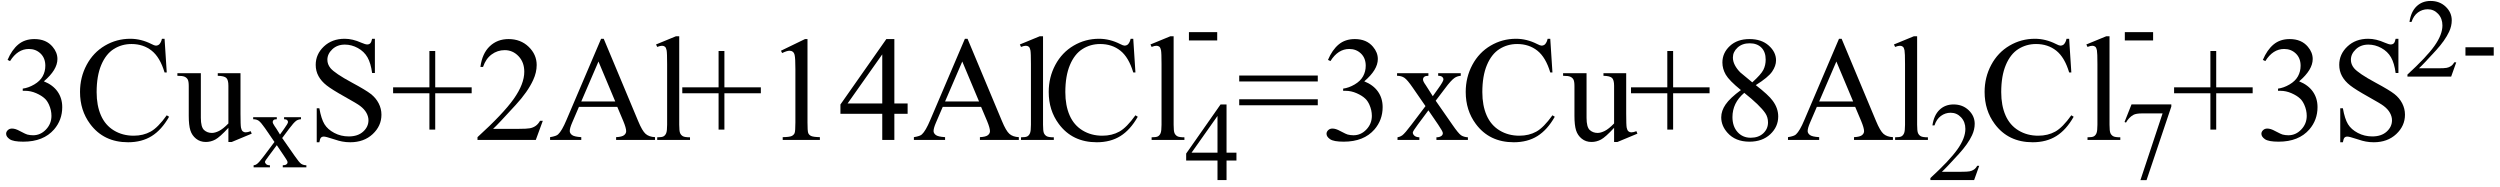 <svg xmlns="http://www.w3.org/2000/svg" xmlns:xlink="http://www.w3.org/1999/xlink" stroke-dasharray="none" shape-rendering="auto" font-family="'Dialog'" width="268" text-rendering="auto" fill-opacity="1" contentScriptType="text/ecmascript" color-interpolation="auto" color-rendering="auto" preserveAspectRatio="xMidYMid meet" font-size="12" fill="black" stroke="black" image-rendering="auto" stroke-miterlimit="10" zoomAndPan="magnify" version="1.0" stroke-linecap="square" stroke-linejoin="miter" contentStyleType="text/css" font-style="normal" height="20" stroke-width="1" stroke-dashoffset="0" font-weight="normal" stroke-opacity="1"><defs id="genericDefs"/><g><g text-rendering="optimizeLegibility" transform="translate(0,15)" color-rendering="optimizeQuality" color-interpolation="linearRGB" image-rendering="optimizeQuality"><path d="M0.812 -8.578 Q1.266 -9.656 1.961 -10.234 Q2.656 -10.812 3.688 -10.812 Q4.953 -10.812 5.641 -9.984 Q6.156 -9.375 6.156 -8.672 Q6.156 -7.516 4.703 -6.281 Q5.672 -5.891 6.172 -5.18 Q6.672 -4.469 6.672 -3.516 Q6.672 -2.141 5.797 -1.125 Q4.656 0.188 2.5 0.188 Q1.422 0.188 1.039 -0.078 Q0.656 -0.344 0.656 -0.656 Q0.656 -0.875 0.836 -1.047 Q1.016 -1.219 1.281 -1.219 Q1.469 -1.219 1.672 -1.156 Q1.812 -1.125 2.281 -0.875 Q2.75 -0.625 2.922 -0.578 Q3.219 -0.5 3.547 -0.5 Q4.344 -0.5 4.93 -1.117 Q5.516 -1.734 5.516 -2.578 Q5.516 -3.188 5.25 -3.781 Q5.047 -4.219 4.797 -4.438 Q4.469 -4.75 3.883 -5.008 Q3.297 -5.266 2.688 -5.266 L2.438 -5.266 L2.438 -5.5 Q3.047 -5.578 3.672 -5.945 Q4.297 -6.312 4.578 -6.828 Q4.859 -7.344 4.859 -7.953 Q4.859 -8.766 4.352 -9.258 Q3.844 -9.75 3.094 -9.75 Q1.891 -9.75 1.078 -8.453 L0.812 -8.578 ZM17.641 -10.844 L17.875 -7.234 L17.641 -7.234 Q17.156 -8.859 16.258 -9.57 Q15.359 -10.281 14.094 -10.281 Q13.047 -10.281 12.195 -9.742 Q11.344 -9.203 10.852 -8.031 Q10.359 -6.859 10.359 -5.125 Q10.359 -3.688 10.82 -2.633 Q11.281 -1.578 12.211 -1.016 Q13.141 -0.453 14.328 -0.453 Q15.359 -0.453 16.148 -0.891 Q16.938 -1.328 17.875 -2.641 L18.125 -2.484 Q17.328 -1.078 16.266 -0.414 Q15.203 0.25 13.734 0.25 Q11.109 0.25 9.656 -1.719 Q8.578 -3.172 8.578 -5.141 Q8.578 -6.719 9.289 -8.047 Q10 -9.375 11.25 -10.109 Q12.5 -10.844 13.969 -10.844 Q15.125 -10.844 16.234 -10.281 Q16.562 -10.109 16.703 -10.109 Q16.922 -10.109 17.078 -10.25 Q17.281 -10.469 17.359 -10.844 L17.641 -10.844 ZM25.781 -7.156 L25.781 -2.828 Q25.781 -1.578 25.836 -1.305 Q25.891 -1.031 26.023 -0.922 Q26.156 -0.812 26.328 -0.812 Q26.562 -0.812 26.875 -0.938 L26.984 -0.672 L24.844 0.219 L24.484 0.219 L24.484 -1.297 Q23.562 -0.297 23.078 -0.039 Q22.594 0.219 22.062 0.219 Q21.453 0.219 21.016 -0.133 Q20.578 -0.484 20.406 -1.031 Q20.234 -1.578 20.234 -2.578 L20.234 -5.766 Q20.234 -6.281 20.125 -6.477 Q20.016 -6.672 19.797 -6.773 Q19.578 -6.875 19.016 -6.875 L19.016 -7.156 L21.531 -7.156 L21.531 -2.375 Q21.531 -1.375 21.875 -1.062 Q22.219 -0.75 22.719 -0.75 Q23.047 -0.75 23.477 -0.961 Q23.906 -1.172 24.484 -1.766 L24.484 -5.812 Q24.484 -6.422 24.266 -6.641 Q24.047 -6.859 23.344 -6.875 L23.344 -7.156 L25.781 -7.156 Z" stroke="none"/></g><g text-rendering="optimizeLegibility" transform="translate(26.984,17.938)" color-rendering="optimizeQuality" color-interpolation="linearRGB" image-rendering="optimizeQuality"><path d="M0.156 -5.375 L2.688 -5.375 L2.688 -5.156 Q2.438 -5.156 2.344 -5.07 Q2.25 -4.984 2.25 -4.859 Q2.25 -4.719 2.453 -4.422 Q2.516 -4.328 2.656 -4.125 L3.031 -3.516 L3.469 -4.125 Q3.891 -4.703 3.891 -4.859 Q3.891 -4.984 3.789 -5.07 Q3.688 -5.156 3.469 -5.156 L3.469 -5.375 L5.281 -5.375 L5.281 -5.156 Q5 -5.141 4.781 -5 Q4.5 -4.797 4 -4.125 L3.266 -3.141 L4.609 -1.219 Q5.094 -0.516 5.305 -0.375 Q5.516 -0.234 5.859 -0.219 L5.859 0 L3.328 0 L3.328 -0.219 Q3.594 -0.219 3.734 -0.328 Q3.844 -0.406 3.844 -0.547 Q3.844 -0.688 3.469 -1.219 L2.688 -2.375 L1.828 -1.219 Q1.422 -0.688 1.422 -0.594 Q1.422 -0.453 1.555 -0.336 Q1.688 -0.219 1.953 -0.219 L1.953 0 L0.203 0 L0.203 -0.219 Q0.406 -0.234 0.562 -0.359 Q0.797 -0.531 1.312 -1.219 L2.438 -2.719 L1.422 -4.203 Q0.984 -4.828 0.75 -4.992 Q0.516 -5.156 0.156 -5.156 L0.156 -5.375 Z" stroke="none"/></g><g text-rendering="optimizeLegibility" transform="translate(32.844,15)" color-rendering="optimizeQuality" color-interpolation="linearRGB" image-rendering="optimizeQuality"><path d="M7.344 -10.844 L7.344 -7.172 L7.047 -7.172 Q6.906 -8.234 6.547 -8.859 Q6.188 -9.484 5.516 -9.852 Q4.844 -10.219 4.125 -10.219 Q3.312 -10.219 2.781 -9.719 Q2.25 -9.219 2.25 -8.594 Q2.25 -8.109 2.578 -7.703 Q3.062 -7.125 4.891 -6.141 Q6.375 -5.344 6.914 -4.922 Q7.453 -4.5 7.75 -3.922 Q8.047 -3.344 8.047 -2.703 Q8.047 -1.5 7.109 -0.625 Q6.172 0.25 4.703 0.25 Q4.25 0.25 3.844 0.172 Q3.594 0.141 2.836 -0.109 Q2.078 -0.359 1.875 -0.359 Q1.672 -0.359 1.562 -0.242 Q1.453 -0.125 1.391 0.25 L1.109 0.25 L1.109 -3.391 L1.391 -3.391 Q1.594 -2.25 1.938 -1.688 Q2.281 -1.125 2.992 -0.75 Q3.703 -0.375 4.547 -0.375 Q5.516 -0.375 6.086 -0.891 Q6.656 -1.406 6.656 -2.109 Q6.656 -2.5 6.438 -2.898 Q6.219 -3.297 5.766 -3.641 Q5.469 -3.875 4.109 -4.633 Q2.75 -5.391 2.172 -5.844 Q1.594 -6.297 1.297 -6.844 Q1 -7.391 1 -8.047 Q1 -9.188 1.875 -10.016 Q2.75 -10.844 4.109 -10.844 Q4.953 -10.844 5.891 -10.422 Q6.328 -10.234 6.516 -10.234 Q6.719 -10.234 6.844 -10.352 Q6.969 -10.469 7.047 -10.844 L7.344 -10.844 ZM13.188 -1.109 L13.188 -5 L9.297 -5 L9.297 -5.641 L13.188 -5.641 L13.188 -9.531 L13.812 -9.531 L13.812 -5.641 L17.719 -5.641 L17.719 -5 L13.812 -5 L13.812 -1.109 L13.188 -1.109 ZM25.344 -2.047 L24.594 0 L18.344 0 L18.344 -0.297 Q21.109 -2.812 22.234 -4.406 Q23.359 -6 23.359 -7.312 Q23.359 -8.328 22.742 -8.977 Q22.125 -9.625 21.266 -9.625 Q20.484 -9.625 19.859 -9.164 Q19.234 -8.703 18.938 -7.828 L18.656 -7.828 Q18.844 -9.266 19.656 -10.039 Q20.469 -10.812 21.672 -10.812 Q22.969 -10.812 23.828 -9.984 Q24.688 -9.156 24.688 -8.031 Q24.688 -7.234 24.312 -6.422 Q23.734 -5.156 22.438 -3.75 Q20.5 -1.625 20.016 -1.188 L22.781 -1.188 Q23.625 -1.188 23.961 -1.25 Q24.297 -1.312 24.57 -1.5 Q24.844 -1.688 25.047 -2.047 L25.344 -2.047 ZM33.328 -3.547 L29.219 -3.547 L28.5 -1.875 Q28.234 -1.266 28.234 -0.953 Q28.234 -0.719 28.469 -0.531 Q28.703 -0.344 29.469 -0.297 L29.469 0 L26.125 0 L26.125 -0.297 Q26.797 -0.406 26.984 -0.594 Q27.391 -0.969 27.875 -2.125 L31.594 -10.844 L31.875 -10.844 L35.562 -2.031 Q36 -0.969 36.367 -0.648 Q36.734 -0.328 37.375 -0.297 L37.375 0 L33.203 0 L33.203 -0.297 Q33.828 -0.328 34.055 -0.508 Q34.281 -0.688 34.281 -0.938 Q34.281 -1.281 33.969 -2.031 L33.328 -3.547 ZM33.109 -4.125 L31.312 -8.406 L29.469 -4.125 L33.109 -4.125 ZM39.969 -11.109 L39.969 -1.625 Q39.969 -0.953 40.062 -0.734 Q40.156 -0.516 40.359 -0.398 Q40.562 -0.281 41.125 -0.281 L41.125 0 L37.609 0 L37.609 -0.281 Q38.109 -0.281 38.289 -0.383 Q38.469 -0.484 38.57 -0.719 Q38.672 -0.953 38.672 -1.625 L38.672 -8.125 Q38.672 -9.328 38.617 -9.609 Q38.562 -9.891 38.438 -9.992 Q38.312 -10.094 38.125 -10.094 Q37.922 -10.094 37.609 -9.969 L37.484 -10.234 L39.609 -11.109 L39.969 -11.109 ZM44.188 -1.109 L44.188 -5 L40.297 -5 L40.297 -5.641 L44.188 -5.641 L44.188 -9.531 L44.812 -9.531 L44.812 -5.641 L48.719 -5.641 L48.719 -5 L44.812 -5 L44.812 -1.109 L44.188 -1.109 ZM50.875 -9.562 L53.453 -10.812 L53.719 -10.812 L53.719 -1.875 Q53.719 -0.984 53.789 -0.766 Q53.859 -0.547 54.094 -0.43 Q54.328 -0.312 55.047 -0.297 L55.047 0 L51.062 0 L51.062 -0.297 Q51.812 -0.312 52.031 -0.422 Q52.25 -0.531 52.336 -0.727 Q52.422 -0.922 52.422 -1.875 L52.422 -7.594 Q52.422 -8.75 52.344 -9.078 Q52.297 -9.328 52.148 -9.445 Q52 -9.562 51.797 -9.562 Q51.516 -9.562 51 -9.312 L50.875 -9.562 ZM64.453 -3.906 L64.453 -2.797 L63.031 -2.797 L63.031 0 L61.734 0 L61.734 -2.797 L57.25 -2.797 L57.25 -3.797 L62.172 -10.812 L63.031 -10.812 L63.031 -3.906 L64.453 -3.906 ZM61.734 -3.906 L61.734 -9.172 L58.016 -3.906 L61.734 -3.906 ZM72.328 -3.547 L68.219 -3.547 L67.5 -1.875 Q67.234 -1.266 67.234 -0.953 Q67.234 -0.719 67.469 -0.531 Q67.703 -0.344 68.469 -0.297 L68.469 0 L65.125 0 L65.125 -0.297 Q65.797 -0.406 65.984 -0.594 Q66.391 -0.969 66.875 -2.125 L70.594 -10.844 L70.875 -10.844 L74.562 -2.031 Q75 -0.969 75.367 -0.648 Q75.734 -0.328 76.375 -0.297 L76.375 0 L72.203 0 L72.203 -0.297 Q72.828 -0.328 73.055 -0.508 Q73.281 -0.688 73.281 -0.938 Q73.281 -1.281 72.969 -2.031 L72.328 -3.547 ZM72.109 -4.125 L70.312 -8.406 L68.469 -4.125 L72.109 -4.125 ZM78.969 -11.109 L78.969 -1.625 Q78.969 -0.953 79.062 -0.734 Q79.156 -0.516 79.359 -0.398 Q79.562 -0.281 80.125 -0.281 L80.125 0 L76.609 0 L76.609 -0.281 Q77.109 -0.281 77.289 -0.383 Q77.469 -0.484 77.57 -0.719 Q77.672 -0.953 77.672 -1.625 L77.672 -8.125 Q77.672 -9.328 77.617 -9.609 Q77.562 -9.891 77.438 -9.992 Q77.312 -10.094 77.125 -10.094 Q76.922 -10.094 76.609 -9.969 L76.484 -10.234 L78.609 -11.109 L78.969 -11.109 ZM88.641 -10.844 L88.875 -7.234 L88.641 -7.234 Q88.156 -8.859 87.258 -9.57 Q86.359 -10.281 85.094 -10.281 Q84.047 -10.281 83.195 -9.742 Q82.344 -9.203 81.852 -8.031 Q81.359 -6.859 81.359 -5.125 Q81.359 -3.688 81.82 -2.633 Q82.281 -1.578 83.211 -1.016 Q84.141 -0.453 85.328 -0.453 Q86.359 -0.453 87.148 -0.891 Q87.938 -1.328 88.875 -2.641 L89.125 -2.484 Q88.328 -1.078 87.266 -0.414 Q86.203 0.25 84.734 0.25 Q82.109 0.25 80.656 -1.719 Q79.578 -3.172 79.578 -5.141 Q79.578 -6.719 80.289 -8.047 Q81 -9.375 82.25 -10.109 Q83.5 -10.844 84.969 -10.844 Q86.125 -10.844 87.234 -10.281 Q87.562 -10.109 87.703 -10.109 Q87.922 -10.109 88.078 -10.25 Q88.281 -10.469 88.359 -10.844 L88.641 -10.844 ZM92.969 -11.109 L92.969 -1.625 Q92.969 -0.953 93.062 -0.734 Q93.156 -0.516 93.359 -0.398 Q93.562 -0.281 94.125 -0.281 L94.125 0 L90.609 0 L90.609 -0.281 Q91.109 -0.281 91.289 -0.383 Q91.469 -0.484 91.57 -0.719 Q91.672 -0.953 91.672 -1.625 L91.672 -8.125 Q91.672 -9.328 91.617 -9.609 Q91.562 -9.891 91.438 -9.992 Q91.312 -10.094 91.125 -10.094 Q90.922 -10.094 90.609 -9.969 L90.484 -10.234 L92.609 -11.109 L92.969 -11.109 Z" stroke="none"/></g><g text-rendering="optimizeLegibility" transform="translate(126.969,19.305)" color-rendering="optimizeQuality" color-interpolation="linearRGB" image-rendering="optimizeQuality"><path d="M5.578 -2.938 L5.578 -2.094 L4.516 -2.094 L4.516 0 L3.547 0 L3.547 -2.094 L0.188 -2.094 L0.188 -2.844 L3.875 -8.109 L4.516 -8.109 L4.516 -2.938 L5.578 -2.938 ZM3.547 -2.938 L3.547 -6.875 L0.766 -2.938 L3.547 -2.938 Z" stroke="none"/></g><g text-rendering="optimizeLegibility" transform="translate(126.969,6.586)" color-rendering="optimizeQuality" color-interpolation="linearRGB" image-rendering="optimizeQuality"><path d="M0.484 -3.141 L3.516 -3.141 L3.516 -2.25 L0.484 -2.25 L0.484 -3.141 Z" stroke="none"/></g><g text-rendering="optimizeLegibility" transform="translate(132.547,15)" color-rendering="optimizeQuality" color-interpolation="linearRGB" image-rendering="optimizeQuality"><path d="M0.297 -6.906 L8.719 -6.906 L8.719 -6.266 L0.297 -6.266 L0.297 -6.906 ZM0.297 -4.359 L8.719 -4.359 L8.719 -3.719 L0.297 -3.719 L0.297 -4.359 ZM9.812 -8.578 Q10.266 -9.656 10.961 -10.234 Q11.656 -10.812 12.688 -10.812 Q13.953 -10.812 14.641 -9.984 Q15.156 -9.375 15.156 -8.672 Q15.156 -7.516 13.703 -6.281 Q14.672 -5.891 15.172 -5.18 Q15.672 -4.469 15.672 -3.516 Q15.672 -2.141 14.797 -1.125 Q13.656 0.188 11.5 0.188 Q10.422 0.188 10.039 -0.078 Q9.656 -0.344 9.656 -0.656 Q9.656 -0.875 9.836 -1.047 Q10.016 -1.219 10.281 -1.219 Q10.469 -1.219 10.672 -1.156 Q10.812 -1.125 11.281 -0.875 Q11.75 -0.625 11.922 -0.578 Q12.219 -0.5 12.547 -0.5 Q13.344 -0.5 13.93 -1.117 Q14.516 -1.734 14.516 -2.578 Q14.516 -3.188 14.25 -3.781 Q14.047 -4.219 13.797 -4.438 Q13.469 -4.75 12.883 -5.008 Q12.297 -5.266 11.688 -5.266 L11.438 -5.266 L11.438 -5.5 Q12.047 -5.578 12.672 -5.945 Q13.297 -6.312 13.578 -6.828 Q13.859 -7.344 13.859 -7.953 Q13.859 -8.766 13.352 -9.258 Q12.844 -9.75 12.094 -9.75 Q10.891 -9.75 10.078 -8.453 L9.812 -8.578 ZM17.219 -7.156 L20.578 -7.156 L20.578 -6.875 Q20.266 -6.875 20.133 -6.766 Q20 -6.656 20 -6.469 Q20 -6.281 20.281 -5.891 Q20.359 -5.766 20.531 -5.5 L21.047 -4.688 L21.625 -5.5 Q22.188 -6.281 22.188 -6.484 Q22.188 -6.641 22.055 -6.758 Q21.922 -6.875 21.625 -6.875 L21.625 -7.156 L24.047 -7.156 L24.047 -6.875 Q23.672 -6.844 23.391 -6.656 Q23 -6.391 22.344 -5.5 L21.359 -4.203 L23.141 -1.641 Q23.797 -0.688 24.078 -0.5 Q24.359 -0.312 24.812 -0.281 L24.812 0 L21.438 0 L21.438 -0.281 Q21.781 -0.281 21.984 -0.438 Q22.125 -0.547 22.125 -0.734 Q22.125 -0.906 21.625 -1.641 L20.578 -3.172 L19.438 -1.641 Q18.906 -0.922 18.906 -0.797 Q18.906 -0.609 19.078 -0.453 Q19.25 -0.297 19.609 -0.281 L19.609 0 L17.266 0 L17.266 -0.281 Q17.547 -0.328 17.766 -0.484 Q18.062 -0.703 18.766 -1.641 L20.266 -3.625 L18.906 -5.594 Q18.328 -6.438 18.008 -6.656 Q17.688 -6.875 17.219 -6.875 L17.219 -7.156 ZM33.641 -10.844 L33.875 -7.234 L33.641 -7.234 Q33.156 -8.859 32.258 -9.57 Q31.359 -10.281 30.094 -10.281 Q29.047 -10.281 28.195 -9.742 Q27.344 -9.203 26.852 -8.031 Q26.359 -6.859 26.359 -5.125 Q26.359 -3.688 26.82 -2.633 Q27.281 -1.578 28.211 -1.016 Q29.141 -0.453 30.328 -0.453 Q31.359 -0.453 32.148 -0.891 Q32.938 -1.328 33.875 -2.641 L34.125 -2.484 Q33.328 -1.078 32.266 -0.414 Q31.203 0.25 29.734 0.25 Q27.109 0.25 25.656 -1.719 Q24.578 -3.172 24.578 -5.141 Q24.578 -6.719 25.289 -8.047 Q26 -9.375 27.25 -10.109 Q28.5 -10.844 29.969 -10.844 Q31.125 -10.844 32.234 -10.281 Q32.562 -10.109 32.703 -10.109 Q32.922 -10.109 33.078 -10.25 Q33.281 -10.469 33.359 -10.844 L33.641 -10.844 ZM41.781 -7.156 L41.781 -2.828 Q41.781 -1.578 41.836 -1.305 Q41.891 -1.031 42.023 -0.922 Q42.156 -0.812 42.328 -0.812 Q42.562 -0.812 42.875 -0.938 L42.984 -0.672 L40.844 0.219 L40.484 0.219 L40.484 -1.297 Q39.562 -0.297 39.078 -0.039 Q38.594 0.219 38.062 0.219 Q37.453 0.219 37.016 -0.133 Q36.578 -0.484 36.406 -1.031 Q36.234 -1.578 36.234 -2.578 L36.234 -5.766 Q36.234 -6.281 36.125 -6.477 Q36.016 -6.672 35.797 -6.773 Q35.578 -6.875 35.016 -6.875 L35.016 -7.156 L37.531 -7.156 L37.531 -2.375 Q37.531 -1.375 37.875 -1.062 Q38.219 -0.75 38.719 -0.75 Q39.047 -0.75 39.477 -0.961 Q39.906 -1.172 40.484 -1.766 L40.484 -5.812 Q40.484 -6.422 40.266 -6.641 Q40.047 -6.859 39.344 -6.875 L39.344 -7.156 L41.781 -7.156 ZM46.188 -1.109 L46.188 -5 L42.297 -5 L42.297 -5.641 L46.188 -5.641 L46.188 -9.531 L46.812 -9.531 L46.812 -5.641 L50.719 -5.641 L50.719 -5 L46.812 -5 L46.812 -1.109 L46.188 -1.109 ZM54.078 -5.344 Q52.812 -6.375 52.453 -7 Q52.094 -7.625 52.094 -8.297 Q52.094 -9.328 52.891 -10.07 Q53.688 -10.812 55 -10.812 Q56.281 -10.812 57.062 -10.117 Q57.844 -9.422 57.844 -8.531 Q57.844 -7.938 57.422 -7.32 Q57 -6.703 55.672 -5.875 Q57.047 -4.812 57.484 -4.203 Q58.078 -3.406 58.078 -2.516 Q58.078 -1.406 57.227 -0.609 Q56.375 0.188 55 0.188 Q53.484 0.188 52.641 -0.766 Q51.969 -1.516 51.969 -2.422 Q51.969 -3.125 52.445 -3.812 Q52.922 -4.5 54.078 -5.344 ZM55.297 -6.172 Q56.234 -7.016 56.484 -7.508 Q56.734 -8 56.734 -8.609 Q56.734 -9.438 56.273 -9.898 Q55.812 -10.359 55.016 -10.359 Q54.219 -10.359 53.719 -9.898 Q53.219 -9.438 53.219 -8.828 Q53.219 -8.422 53.43 -8.016 Q53.641 -7.609 54.016 -7.234 L55.297 -6.172 ZM54.438 -5.047 Q53.797 -4.5 53.484 -3.852 Q53.172 -3.203 53.172 -2.453 Q53.172 -1.453 53.719 -0.844 Q54.266 -0.234 55.125 -0.234 Q55.969 -0.234 56.477 -0.711 Q56.984 -1.188 56.984 -1.875 Q56.984 -2.438 56.688 -2.875 Q56.125 -3.703 54.438 -5.047 ZM66.328 -3.547 L62.219 -3.547 L61.5 -1.875 Q61.234 -1.266 61.234 -0.953 Q61.234 -0.719 61.469 -0.531 Q61.703 -0.344 62.469 -0.297 L62.469 0 L59.125 0 L59.125 -0.297 Q59.797 -0.406 59.984 -0.594 Q60.391 -0.969 60.875 -2.125 L64.594 -10.844 L64.875 -10.844 L68.562 -2.031 Q69 -0.969 69.367 -0.648 Q69.734 -0.328 70.375 -0.297 L70.375 0 L66.203 0 L66.203 -0.297 Q66.828 -0.328 67.055 -0.508 Q67.281 -0.688 67.281 -0.938 Q67.281 -1.281 66.969 -2.031 L66.328 -3.547 ZM66.109 -4.125 L64.312 -8.406 L62.469 -4.125 L66.109 -4.125 ZM72.969 -11.109 L72.969 -1.625 Q72.969 -0.953 73.062 -0.734 Q73.156 -0.516 73.359 -0.398 Q73.562 -0.281 74.125 -0.281 L74.125 0 L70.609 0 L70.609 -0.281 Q71.109 -0.281 71.289 -0.383 Q71.469 -0.484 71.57 -0.719 Q71.672 -0.953 71.672 -1.625 L71.672 -8.125 Q71.672 -9.328 71.617 -9.609 Q71.562 -9.891 71.438 -9.992 Q71.312 -10.094 71.125 -10.094 Q70.922 -10.094 70.609 -9.969 L70.484 -10.234 L72.609 -11.109 L72.969 -11.109 Z" stroke="none"/></g><g text-rendering="optimizeLegibility" transform="translate(206.672,19.305)" color-rendering="optimizeQuality" color-interpolation="linearRGB" image-rendering="optimizeQuality"><path d="M5.5 -1.531 L4.953 0 L0.266 0 L0.266 -0.219 Q2.328 -2.109 3.172 -3.305 Q4.016 -4.5 4.016 -5.484 Q4.016 -6.234 3.555 -6.727 Q3.094 -7.219 2.438 -7.219 Q1.859 -7.219 1.391 -6.875 Q0.922 -6.531 0.703 -5.859 L0.484 -5.859 Q0.641 -6.953 1.242 -7.531 Q1.844 -8.109 2.75 -8.109 Q3.719 -8.109 4.367 -7.492 Q5.016 -6.875 5.016 -6.031 Q5.016 -5.422 4.734 -4.812 Q4.297 -3.875 3.328 -2.812 Q1.875 -1.219 1.5 -0.891 L3.578 -0.891 Q4.219 -0.891 4.469 -0.938 Q4.719 -0.984 4.93 -1.125 Q5.141 -1.266 5.281 -1.531 L5.5 -1.531 Z" stroke="none"/></g><g text-rendering="optimizeLegibility" transform="translate(212.172,15)" color-rendering="optimizeQuality" color-interpolation="linearRGB" image-rendering="optimizeQuality"><path d="M9.641 -10.844 L9.875 -7.234 L9.641 -7.234 Q9.156 -8.859 8.258 -9.57 Q7.359 -10.281 6.094 -10.281 Q5.047 -10.281 4.195 -9.742 Q3.344 -9.203 2.852 -8.031 Q2.359 -6.859 2.359 -5.125 Q2.359 -3.688 2.82 -2.633 Q3.281 -1.578 4.211 -1.016 Q5.141 -0.453 6.328 -0.453 Q7.359 -0.453 8.148 -0.891 Q8.938 -1.328 9.875 -2.641 L10.125 -2.484 Q9.328 -1.078 8.266 -0.414 Q7.203 0.25 5.734 0.25 Q3.109 0.25 1.656 -1.719 Q0.578 -3.172 0.578 -5.141 Q0.578 -6.719 1.289 -8.047 Q2 -9.375 3.25 -10.109 Q4.5 -10.844 5.969 -10.844 Q7.125 -10.844 8.234 -10.281 Q8.562 -10.109 8.703 -10.109 Q8.922 -10.109 9.078 -10.25 Q9.281 -10.469 9.359 -10.844 L9.641 -10.844 ZM13.969 -11.109 L13.969 -1.625 Q13.969 -0.953 14.062 -0.734 Q14.156 -0.516 14.359 -0.398 Q14.562 -0.281 15.125 -0.281 L15.125 0 L11.609 0 L11.609 -0.281 Q12.109 -0.281 12.289 -0.383 Q12.469 -0.484 12.57 -0.719 Q12.672 -0.953 12.672 -1.625 L12.672 -8.125 Q12.672 -9.328 12.617 -9.609 Q12.562 -9.891 12.438 -9.992 Q12.312 -10.094 12.125 -10.094 Q11.922 -10.094 11.609 -9.969 L11.484 -10.234 L13.609 -11.109 L13.969 -11.109 Z" stroke="none"/></g><g text-rendering="optimizeLegibility" transform="translate(227.297,19.141)" color-rendering="optimizeQuality" color-interpolation="linearRGB" image-rendering="optimizeQuality"><path d="M1.203 -7.953 L5.469 -7.953 L5.469 -7.719 L2.812 0.172 L2.156 0.172 L4.531 -6.984 L2.344 -6.984 Q1.688 -6.984 1.406 -6.828 Q0.922 -6.562 0.609 -6 L0.453 -6.062 L1.203 -7.953 Z" stroke="none"/></g><g text-rendering="optimizeLegibility" transform="translate(227.297,6.586)" color-rendering="optimizeQuality" color-interpolation="linearRGB" image-rendering="optimizeQuality"><path d="M0.484 -3.141 L3.516 -3.141 L3.516 -2.25 L0.484 -2.25 L0.484 -3.141 Z" stroke="none"/></g><g text-rendering="optimizeLegibility" transform="translate(232.766,15)" color-rendering="optimizeQuality" color-interpolation="linearRGB" image-rendering="optimizeQuality"><path d="M4.188 -1.109 L4.188 -5 L0.297 -5 L0.297 -5.641 L4.188 -5.641 L4.188 -9.531 L4.812 -9.531 L4.812 -5.641 L8.719 -5.641 L8.719 -5 L4.812 -5 L4.812 -1.109 L4.188 -1.109 ZM9.812 -8.578 Q10.266 -9.656 10.961 -10.234 Q11.656 -10.812 12.688 -10.812 Q13.953 -10.812 14.641 -9.984 Q15.156 -9.375 15.156 -8.672 Q15.156 -7.516 13.703 -6.281 Q14.672 -5.891 15.172 -5.18 Q15.672 -4.469 15.672 -3.516 Q15.672 -2.141 14.797 -1.125 Q13.656 0.188 11.5 0.188 Q10.422 0.188 10.039 -0.078 Q9.656 -0.344 9.656 -0.656 Q9.656 -0.875 9.836 -1.047 Q10.016 -1.219 10.281 -1.219 Q10.469 -1.219 10.672 -1.156 Q10.812 -1.125 11.281 -0.875 Q11.75 -0.625 11.922 -0.578 Q12.219 -0.5 12.547 -0.5 Q13.344 -0.5 13.93 -1.117 Q14.516 -1.734 14.516 -2.578 Q14.516 -3.188 14.25 -3.781 Q14.047 -4.219 13.797 -4.438 Q13.469 -4.75 12.883 -5.008 Q12.297 -5.266 11.688 -5.266 L11.438 -5.266 L11.438 -5.5 Q12.047 -5.578 12.672 -5.945 Q13.297 -6.312 13.578 -6.828 Q13.859 -7.344 13.859 -7.953 Q13.859 -8.766 13.352 -9.258 Q12.844 -9.75 12.094 -9.75 Q10.891 -9.75 10.078 -8.453 L9.812 -8.578 ZM24.344 -10.844 L24.344 -7.172 L24.047 -7.172 Q23.906 -8.234 23.547 -8.859 Q23.188 -9.484 22.516 -9.852 Q21.844 -10.219 21.125 -10.219 Q20.312 -10.219 19.781 -9.719 Q19.25 -9.219 19.25 -8.594 Q19.25 -8.109 19.578 -7.703 Q20.062 -7.125 21.891 -6.141 Q23.375 -5.344 23.914 -4.922 Q24.453 -4.5 24.75 -3.922 Q25.047 -3.344 25.047 -2.703 Q25.047 -1.5 24.109 -0.625 Q23.172 0.25 21.703 0.25 Q21.25 0.25 20.844 0.172 Q20.594 0.141 19.836 -0.109 Q19.078 -0.359 18.875 -0.359 Q18.672 -0.359 18.562 -0.242 Q18.453 -0.125 18.391 0.25 L18.109 0.25 L18.109 -3.391 L18.391 -3.391 Q18.594 -2.25 18.938 -1.688 Q19.281 -1.125 19.992 -0.75 Q20.703 -0.375 21.547 -0.375 Q22.516 -0.375 23.086 -0.891 Q23.656 -1.406 23.656 -2.109 Q23.656 -2.5 23.438 -2.898 Q23.219 -3.297 22.766 -3.641 Q22.469 -3.875 21.109 -4.633 Q19.75 -5.391 19.172 -5.844 Q18.594 -6.297 18.297 -6.844 Q18 -7.391 18 -8.047 Q18 -9.188 18.875 -10.016 Q19.75 -10.844 21.109 -10.844 Q21.953 -10.844 22.891 -10.422 Q23.328 -10.234 23.516 -10.234 Q23.719 -10.234 23.844 -10.352 Q23.969 -10.469 24.047 -10.844 L24.344 -10.844 Z" stroke="none"/></g><g text-rendering="optimizeLegibility" transform="translate(257.812,8.211)" color-rendering="optimizeQuality" color-interpolation="linearRGB" image-rendering="optimizeQuality"><path d="M5.5 -1.531 L4.953 0 L0.266 0 L0.266 -0.219 Q2.328 -2.109 3.172 -3.305 Q4.016 -4.5 4.016 -5.484 Q4.016 -6.234 3.555 -6.727 Q3.094 -7.219 2.438 -7.219 Q1.859 -7.219 1.391 -6.875 Q0.922 -6.531 0.703 -5.859 L0.484 -5.859 Q0.641 -6.953 1.242 -7.531 Q1.844 -8.109 2.75 -8.109 Q3.719 -8.109 4.367 -7.492 Q5.016 -6.875 5.016 -6.031 Q5.016 -5.422 4.734 -4.812 Q4.297 -3.875 3.328 -2.812 Q1.875 -1.219 1.5 -0.891 L3.578 -0.891 Q4.219 -0.891 4.469 -0.938 Q4.719 -0.984 4.93 -1.125 Q5.141 -1.266 5.281 -1.531 L5.5 -1.531 ZM6.484 -3.141 L9.516 -3.141 L9.516 -2.25 L6.484 -2.25 L6.484 -3.141 Z" stroke="none"/></g></g></svg>